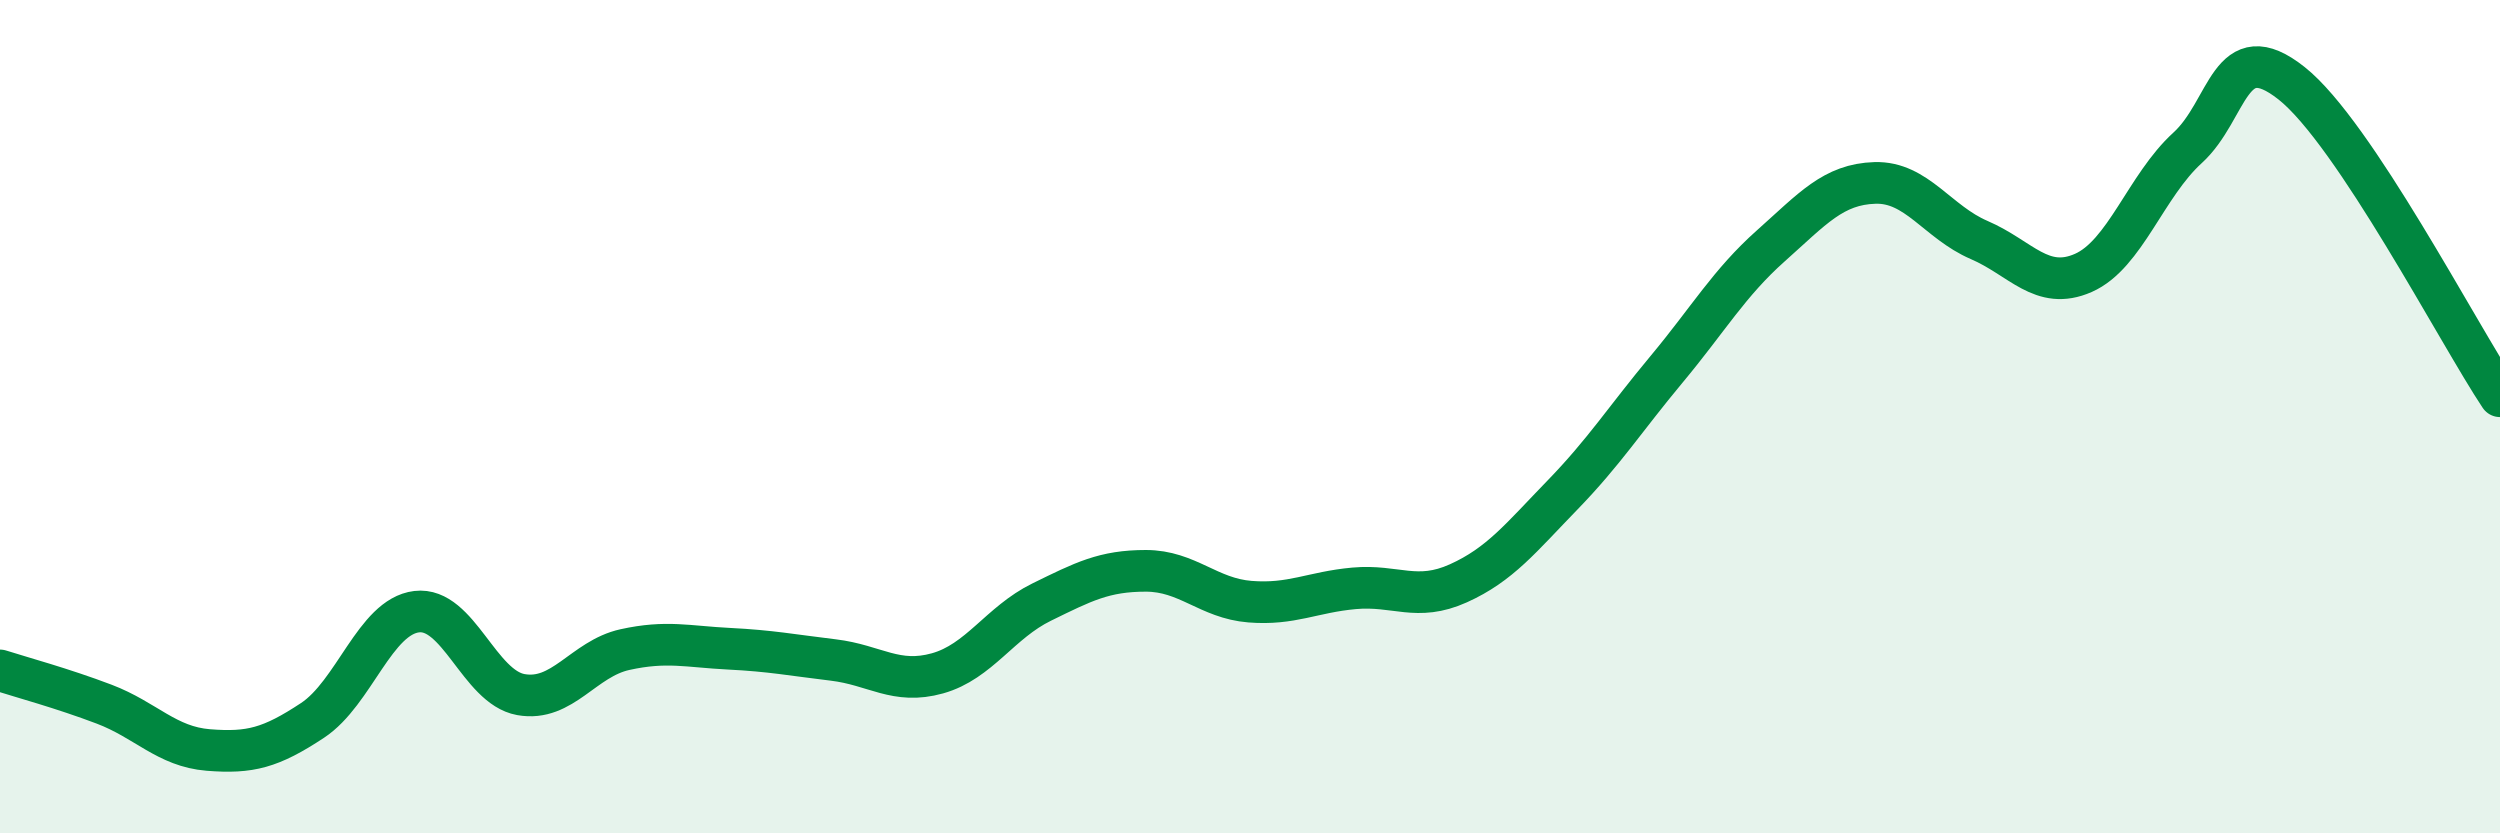 
    <svg width="60" height="20" viewBox="0 0 60 20" xmlns="http://www.w3.org/2000/svg">
      <path
        d="M 0,16.09 C 0.5,16.25 1.5,16.52 2.5,16.9 C 3.5,17.28 4,17.92 5,18 C 6,18.08 6.5,17.95 7.5,17.29 C 8.5,16.63 9,14.8 10,14.68 C 11,14.56 11.5,16.49 12.5,16.67 C 13.5,16.85 14,15.81 15,15.59 C 16,15.37 16.5,15.52 17.5,15.57 C 18.5,15.62 19,15.72 20,15.84 C 21,15.96 21.5,16.44 22.5,16.16 C 23.5,15.88 24,14.94 25,14.45 C 26,13.96 26.5,13.7 27.5,13.7 C 28.5,13.7 29,14.36 30,14.44 C 31,14.52 31.5,14.21 32.5,14.12 C 33.5,14.03 34,14.45 35,14 C 36,13.55 36.5,12.91 37.5,11.88 C 38.5,10.85 39,10.06 40,8.86 C 41,7.66 41.5,6.79 42.5,5.9 C 43.5,5.01 44,4.42 45,4.39 C 46,4.36 46.5,5.33 47.5,5.76 C 48.5,6.19 49,6.99 50,6.55 C 51,6.11 51.5,4.46 52.5,3.55 C 53.5,2.64 53.5,0.81 55,2 C 56.5,3.19 59,8.01 60,9.51L60 20L0 20Z"
        fill="#008740"
        opacity="0.1"
        stroke-linecap="round"
        stroke-linejoin="round"
      />
      <path
        d="M 0,16.09 C 0.5,16.25 1.5,16.52 2.5,16.9 C 3.5,17.28 4,17.92 5,18 C 6,18.08 6.5,17.95 7.5,17.29 C 8.5,16.63 9,14.8 10,14.68 C 11,14.56 11.5,16.49 12.5,16.67 C 13.5,16.85 14,15.81 15,15.59 C 16,15.37 16.5,15.52 17.5,15.57 C 18.5,15.62 19,15.72 20,15.84 C 21,15.96 21.5,16.44 22.5,16.16 C 23.5,15.88 24,14.94 25,14.45 C 26,13.96 26.5,13.7 27.5,13.7 C 28.5,13.7 29,14.36 30,14.44 C 31,14.52 31.5,14.21 32.5,14.12 C 33.5,14.03 34,14.45 35,14 C 36,13.55 36.5,12.91 37.5,11.88 C 38.5,10.85 39,10.06 40,8.86 C 41,7.66 41.5,6.79 42.5,5.9 C 43.5,5.01 44,4.42 45,4.39 C 46,4.36 46.5,5.33 47.5,5.76 C 48.5,6.19 49,6.99 50,6.55 C 51,6.11 51.5,4.46 52.5,3.55 C 53.5,2.64 53.5,0.81 55,2 C 56.5,3.19 59,8.01 60,9.51"
        stroke="#008740"
        stroke-width="1"
        fill="none"
        stroke-linecap="round"
        stroke-linejoin="round"
      />
    </svg>
  